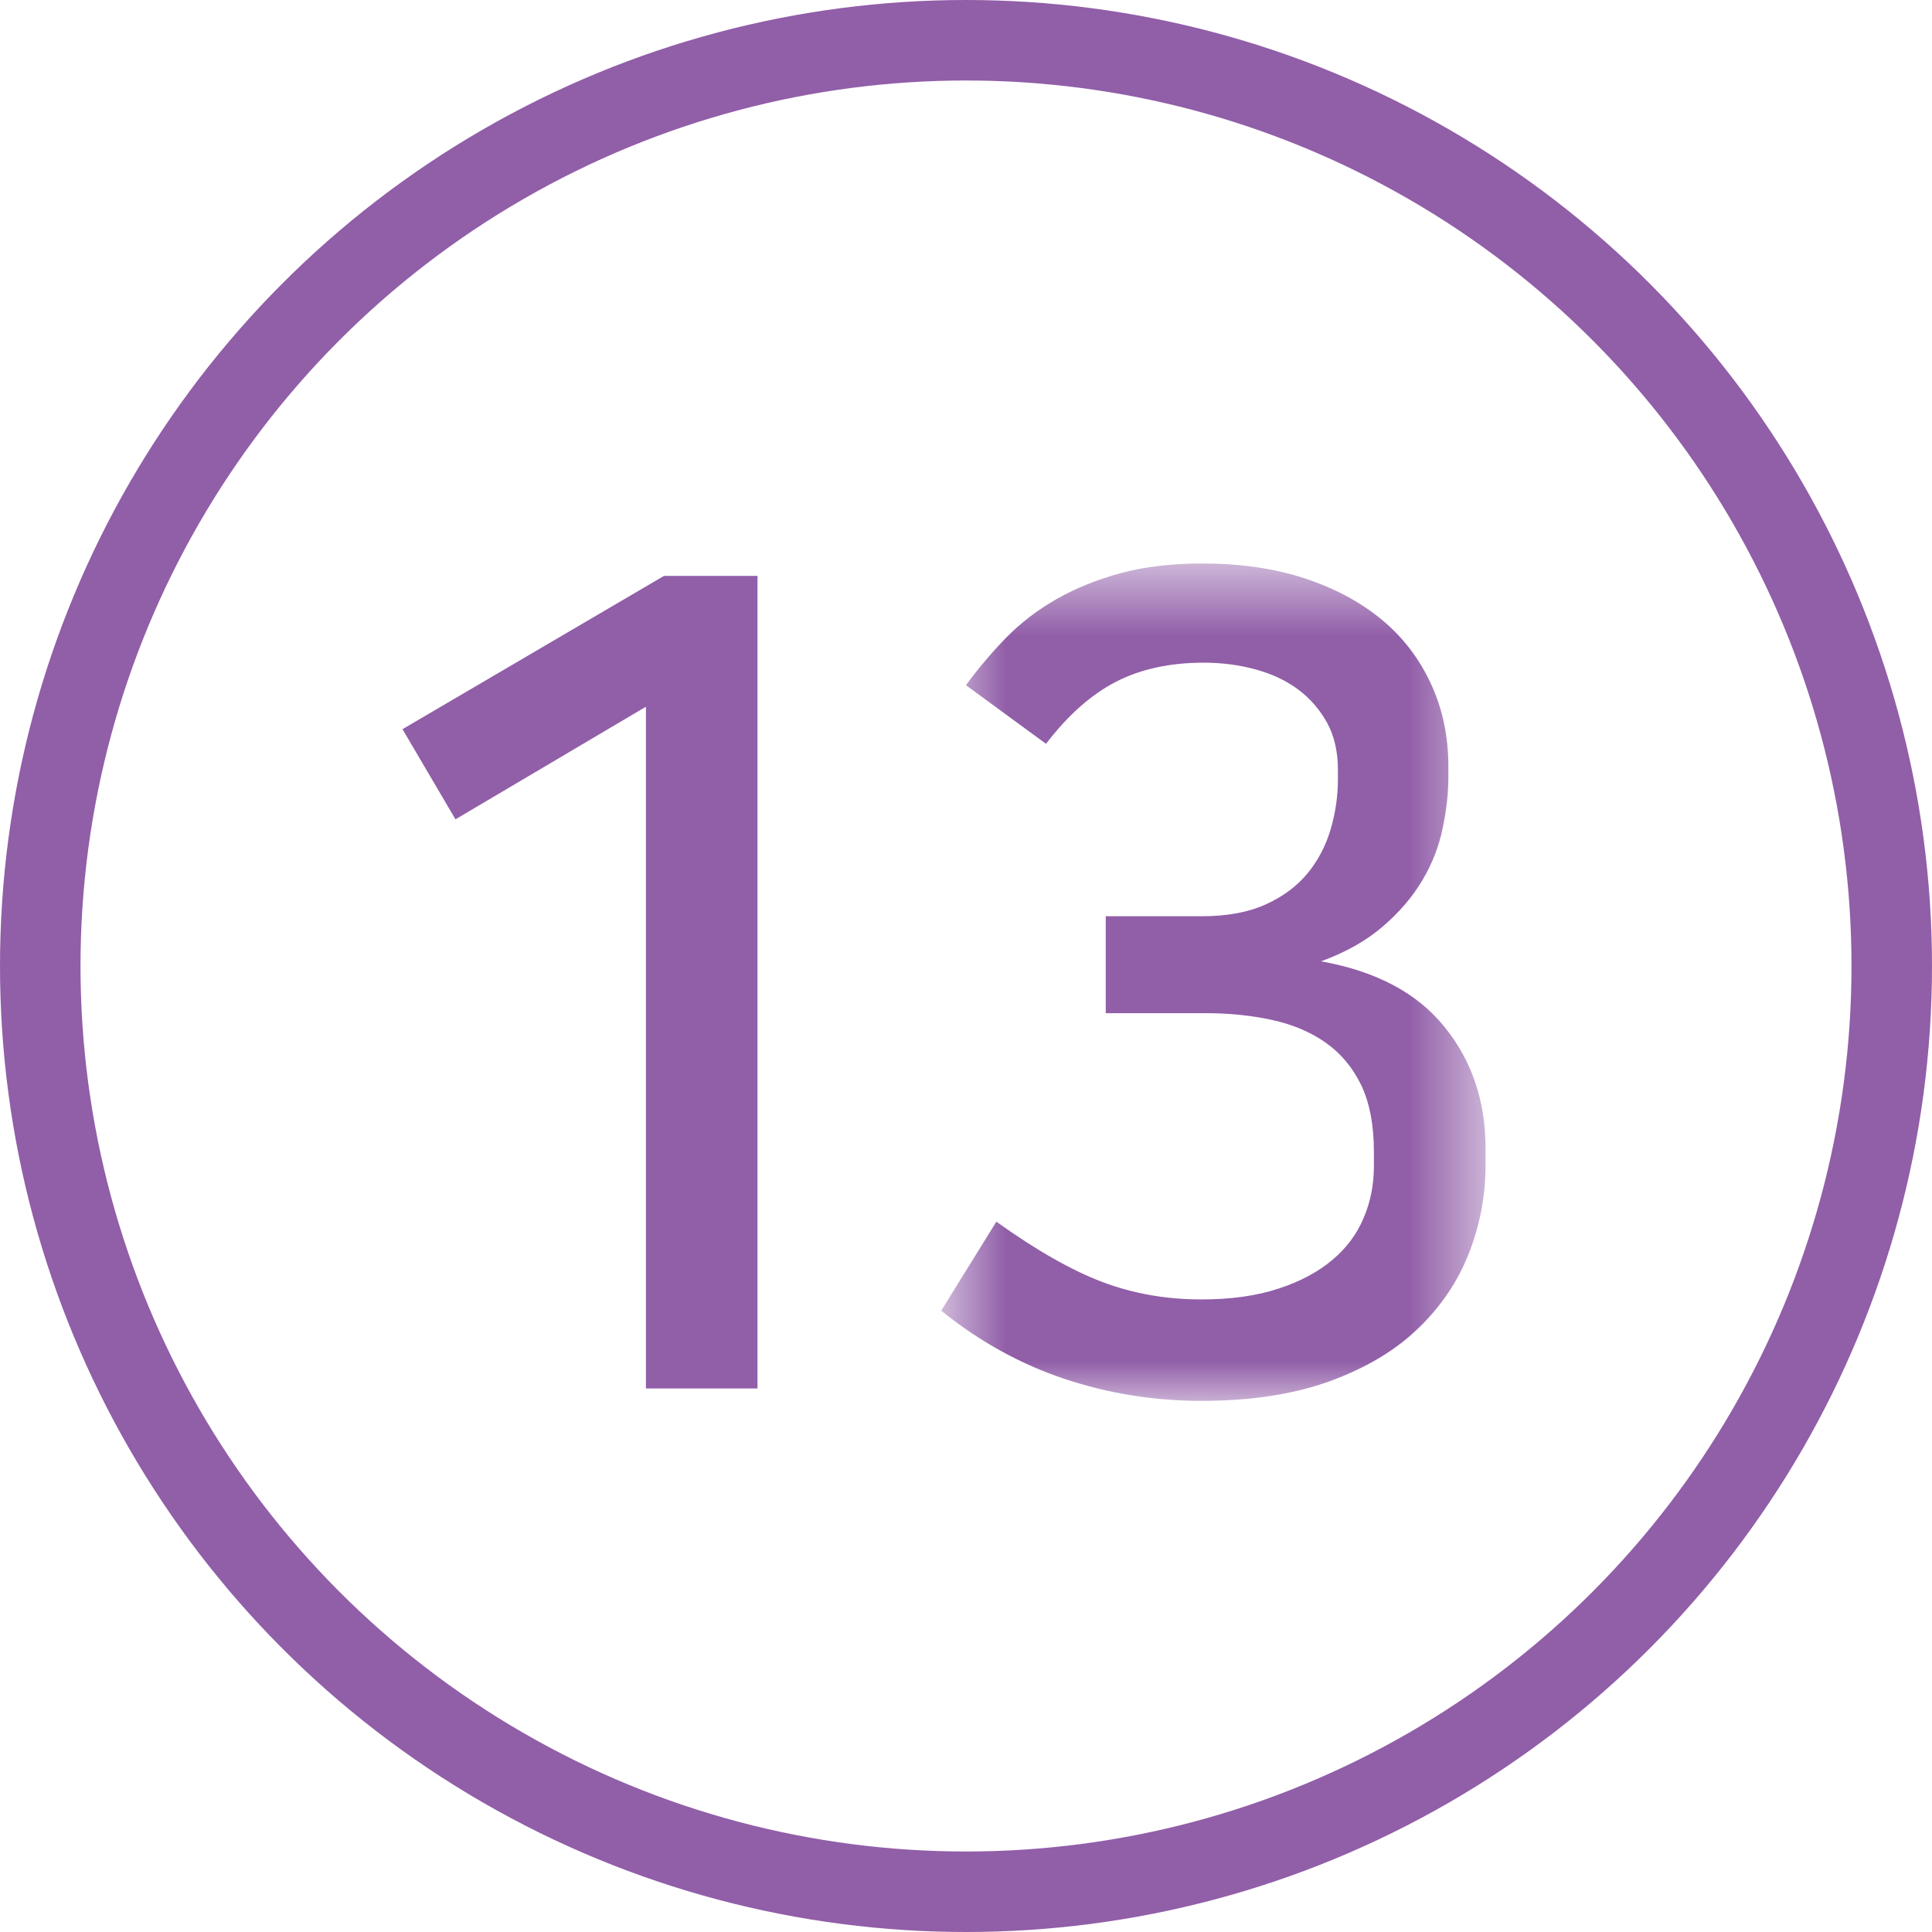 <?xml version="1.0" encoding="UTF-8"?>
<svg width="24px" height="24px" viewBox="0 0 24 24" version="1.1" xmlns="http://www.w3.org/2000/svg" xmlns:xlink="http://www.w3.org/1999/xlink">
    <!-- Generator: Sketch 50.2 (55047) - http://www.bohemiancoding.com/sketch -->
    <title>no13</title>
    <desc>Created with Sketch.</desc>
    <defs>
        <polygon id="path-1" points="0.692 0.598 7.454 0.598 7.454 11 0.692 11"></polygon>
    </defs>
    <g id="Symbols" stroke="none" stroke-width="1" fill="none" fill-rule="evenodd">
        <g id="no13">
            <g id="Group">
                <circle id="Oval" stroke="#915EA8" cx="12" cy="12" r="11.5"></circle>
                <g id="Page-1" transform="translate(5, 6)">
                    <polygon id="Fill-1" fill="#915EA8" points="3.248 1.154 0 3.058 0.658 4.178 3.024 2.779 3.024 11.248 4.41 11.248 4.41 1.154"></polygon>
                    <g id="Group-4" transform="translate(6, 0.402)">
                        <mask id="mask-2" fill="white">
                            <use xlink:href="#path-1"></use>
                        </mask>
                        <g id="Clip-3"></g>
                        <path d="M1,2.11 C1.149,1.905 1.315,1.709 1.496,1.522 C1.679,1.336 1.889,1.174 2.127,1.039 C2.365,0.904 2.631,0.797 2.925,0.717 C3.219,0.638 3.558,0.598 3.939,0.598 C4.407,0.598 4.827,0.659 5.199,0.78 C5.572,0.902 5.893,1.072 6.159,1.291 C6.425,1.51 6.63,1.777 6.774,2.089 C6.92,2.402 6.992,2.745 6.992,3.118 L6.992,3.258 C6.992,3.454 6.968,3.664 6.921,3.888 C6.875,4.112 6.792,4.327 6.67,4.532 C6.548,4.737 6.385,4.929 6.179,5.106 C5.974,5.283 5.718,5.428 5.41,5.54 C6.09,5.661 6.603,5.932 6.942,6.352 C7.284,6.772 7.454,7.276 7.454,7.864 L7.454,8.074 C7.454,8.447 7.386,8.809 7.25,9.159 C7.115,9.509 6.905,9.822 6.62,10.097 C6.335,10.373 5.97,10.591 5.521,10.755 C5.074,10.918 4.542,11 3.925,11 C3.337,11 2.771,10.909 2.224,10.727 C1.679,10.545 1.167,10.263 0.692,9.88 L1.377,8.774 C1.873,9.129 2.312,9.379 2.693,9.523 C3.076,9.668 3.486,9.74 3.925,9.74 C4.29,9.74 4.606,9.696 4.878,9.607 C5.149,9.519 5.372,9.4 5.55,9.25 C5.728,9.101 5.857,8.926 5.941,8.725 C6.026,8.525 6.067,8.312 6.067,8.088 L6.067,7.906 C6.067,7.57 6.013,7.293 5.907,7.073 C5.8,6.854 5.652,6.679 5.465,6.548 C5.279,6.418 5.058,6.324 4.801,6.268 C4.543,6.212 4.271,6.184 3.982,6.184 L2.736,6.184 L2.736,4.98 L3.925,4.98 C4.242,4.98 4.508,4.931 4.723,4.833 C4.939,4.735 5.111,4.607 5.242,4.448 C5.372,4.29 5.468,4.108 5.529,3.902 C5.59,3.697 5.62,3.487 5.62,3.272 L5.62,3.16 C5.62,2.936 5.575,2.742 5.487,2.579 C5.397,2.416 5.279,2.278 5.13,2.166 C4.981,2.054 4.803,1.97 4.598,1.914 C4.393,1.858 4.178,1.83 3.954,1.83 C3.534,1.83 3.17,1.909 2.861,2.068 C2.554,2.227 2.264,2.484 1.994,2.838 L1,2.11 Z" id="Fill-2" fill="#915EA8" mask="url(#mask-2)"></path>
                    </g>
                </g>
            </g>
        </g>
    </g>
</svg>